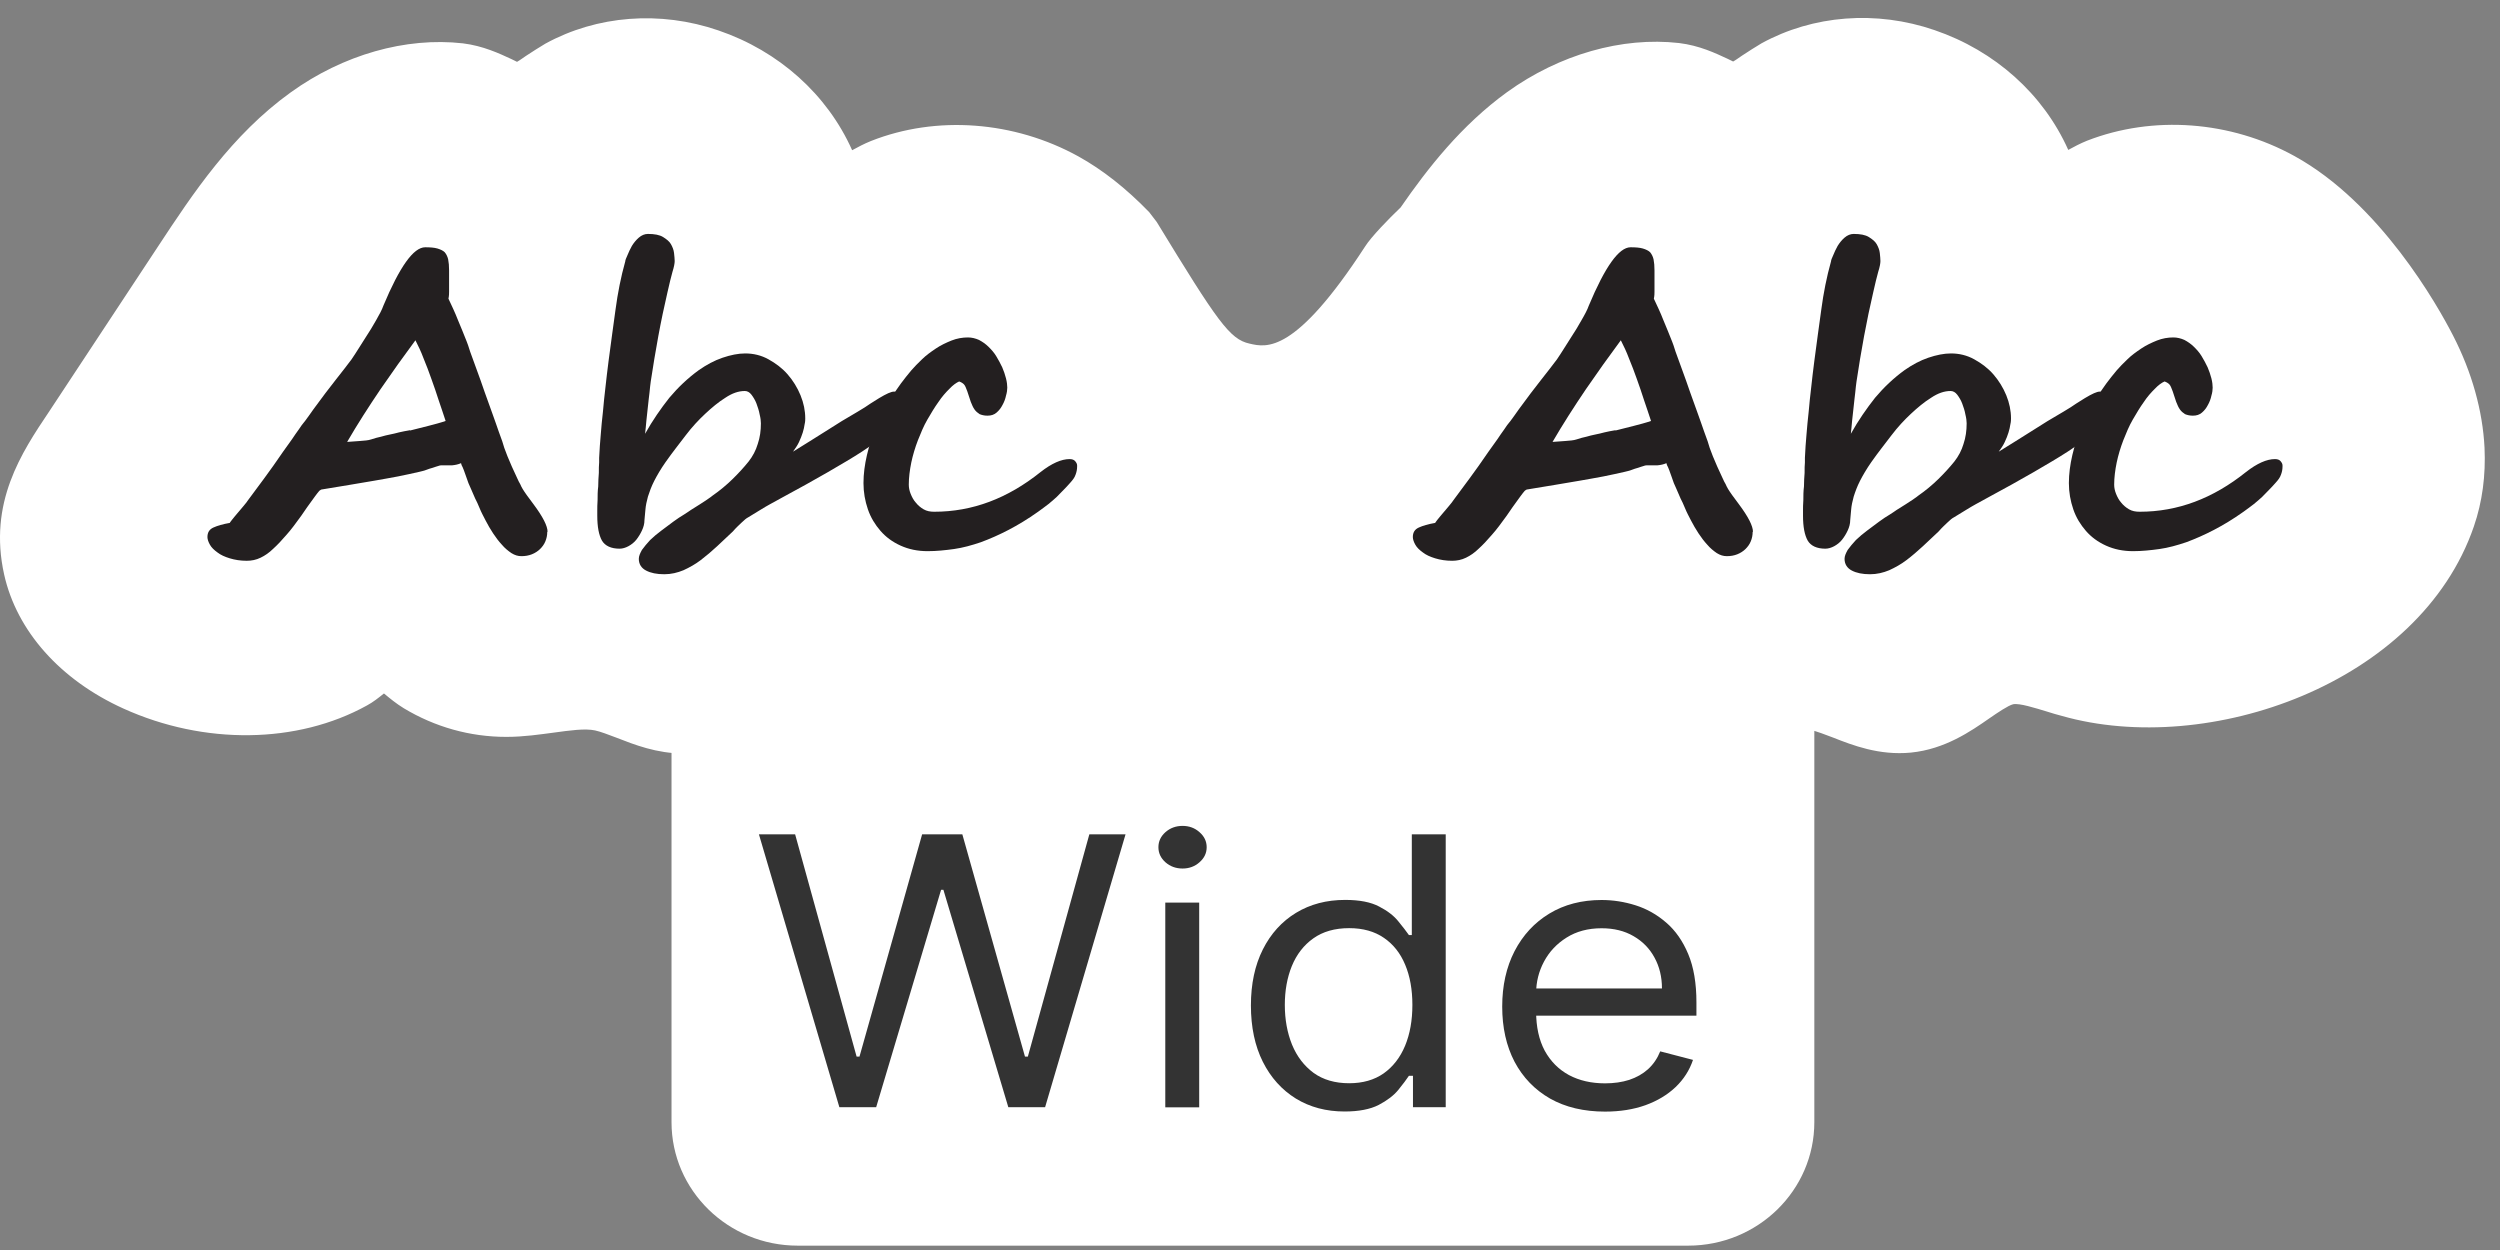 <svg width="112" height="56" viewBox="0 0 112 56" fill="none" xmlns="http://www.w3.org/2000/svg">
<rect x="0" y="0" width="112" height="56" fill="#808080" stroke="none"/>
<path d="M75.629 26.184H35.737C32.615 26.184 30.084 28.661 30.084 31.716V50.273C30.084 53.328 32.615 55.805 35.737 55.805H75.629C78.751 55.805 81.282 53.328 81.282 50.273V31.716C81.282 28.661 78.751 26.184 75.629 26.184Z" fill="white"/>
<g opacity="0.8">
<path d="M71.907 49.8C70.954 49.8 70.133 49.605 69.442 49.215C68.755 48.821 68.226 48.271 67.852 47.567C67.483 46.859 67.299 46.035 67.299 45.096C67.299 44.157 67.483 43.329 67.852 42.612C68.226 41.892 68.745 41.331 69.41 40.929C70.079 40.523 70.86 40.32 71.752 40.32C72.267 40.32 72.776 40.4 73.278 40.559C73.78 40.718 74.237 40.977 74.649 41.335C75.061 41.689 75.389 42.159 75.633 42.744C75.878 43.329 76 44.049 76 44.905V45.502H68.38V44.284H74.456C74.456 43.767 74.344 43.305 74.121 42.899C73.902 42.493 73.589 42.173 73.181 41.938C72.778 41.703 72.302 41.586 71.752 41.586C71.147 41.586 70.624 41.725 70.182 42.004C69.744 42.278 69.408 42.636 69.172 43.078C68.936 43.52 68.818 43.993 68.818 44.499V45.311C68.818 46.003 68.946 46.59 69.204 47.072C69.466 47.549 69.828 47.913 70.291 48.164C70.755 48.411 71.293 48.534 71.907 48.534C72.306 48.534 72.666 48.482 72.988 48.379C73.314 48.271 73.595 48.112 73.831 47.901C74.067 47.686 74.249 47.42 74.378 47.101L75.846 47.483C75.691 47.945 75.432 48.351 75.067 48.701C74.702 49.047 74.252 49.318 73.715 49.513C73.179 49.704 72.576 49.8 71.907 49.8Z" fill="black"/>
<path d="M60.237 49.795C59.413 49.795 58.686 49.602 58.055 49.216C57.425 48.826 56.931 48.277 56.575 47.569C56.219 46.856 56.041 46.014 56.041 45.044C56.041 44.08 56.219 43.245 56.575 42.536C56.931 41.828 57.427 41.281 58.062 40.895C58.697 40.509 59.431 40.316 60.263 40.316C60.907 40.316 61.415 40.415 61.788 40.614C62.166 40.809 62.453 41.032 62.651 41.283C62.852 41.529 63.009 41.733 63.12 41.892H63.249V37.379H64.768V49.604H63.301V48.195H63.12C63.009 48.362 62.85 48.573 62.644 48.828C62.438 49.079 62.144 49.303 61.763 49.502C61.381 49.697 60.872 49.795 60.237 49.795ZM60.443 48.529C61.052 48.529 61.567 48.382 61.988 48.088C62.408 47.789 62.728 47.377 62.947 46.852C63.166 46.323 63.275 45.712 63.275 45.02C63.275 44.335 63.168 43.736 62.953 43.223C62.739 42.706 62.421 42.304 62.001 42.017C61.58 41.727 61.061 41.581 60.443 41.581C59.8 41.581 59.263 41.734 58.834 42.041C58.409 42.343 58.09 42.755 57.875 43.277C57.665 43.794 57.56 44.375 57.56 45.02C57.56 45.672 57.667 46.265 57.882 46.798C58.1 47.328 58.422 47.749 58.847 48.064C59.276 48.374 59.808 48.529 60.443 48.529Z" fill="black"/>
<path d="M52.205 49.607V40.438H53.724V49.607H52.205ZM52.978 38.91C52.682 38.91 52.426 38.817 52.212 38.63C52.002 38.443 51.897 38.218 51.897 37.955C51.897 37.692 52.002 37.468 52.212 37.281C52.426 37.093 52.682 37 52.978 37C53.274 37 53.527 37.093 53.737 37.281C53.952 37.468 54.059 37.692 54.059 37.955C54.059 38.218 53.952 38.443 53.737 38.63C53.527 38.817 53.274 38.91 52.978 38.91Z" fill="black"/>
<path d="M37.604 49.604L34 37.379H35.622L38.376 47.336H38.505L41.311 37.379H43.113L45.919 47.336H46.048L48.802 37.379H50.424L46.82 49.604H45.173L42.264 39.862H42.161L39.252 49.604H37.604Z" fill="black"/>
</g>
<path d="M108.405 22.805C106.502 28.365 98.538 31.207 93.139 29.662C91.997 29.33 90.827 28.848 89.671 29.096C88.092 29.427 86.993 31.055 85.372 31.207C84.089 31.331 82.933 30.489 81.678 30.241C80.198 29.951 78.69 30.476 77.196 30.476C76.054 30.476 74.926 30.144 73.954 29.565C73.207 29.11 72.389 27.923 71.36 28.116C70.923 28.199 70.12 29.151 69.668 29.399C67.117 30.82 63.734 30.627 61.126 29.441C59.294 28.613 57.658 27.123 57.236 25.205C57.123 25.136 55.361 24.032 53.218 24.281C50.54 28.861 43.52 31.069 38.628 29.675C37.487 29.344 36.317 28.861 35.161 29.11C33.582 29.441 32.483 31.069 30.861 31.221C29.579 31.345 28.423 30.503 27.168 30.255C25.688 29.965 24.18 30.489 22.686 30.489C21.544 30.489 20.416 30.158 19.443 29.579C18.696 29.123 17.879 27.937 16.864 28.13C16.427 28.213 15.623 29.165 15.172 29.413C12.621 30.834 9.238 30.641 6.63 29.454C4.797 28.627 3.162 27.137 2.739 25.219C2.204 22.818 3.444 21.273 4.699 19.369C6.235 17.051 7.758 14.733 9.294 12.416C10.802 10.139 12.353 7.808 14.58 6.193C16.23 5.007 18.372 4.248 20.444 4.483C21.417 4.593 22.235 5.338 23.122 5.393C24.123 5.448 24.899 4.648 25.716 4.207C29.438 2.165 34.287 4.138 35.88 7.904C36.063 8.346 36.218 8.815 36.486 9.201C37.515 10.636 38.84 9.173 40.01 8.718C42.308 7.821 44.929 8.083 47.072 9.256C47.96 9.753 48.834 10.457 49.623 11.284C52.584 16.127 53.387 17.424 55.403 17.907C58.053 18.528 60.28 17.203 63.367 12.457C63.536 12.209 64.537 11.174 64.763 11.008C65.989 9.215 67.328 7.49 69.091 6.221C70.74 5.034 72.882 4.276 74.954 4.51C75.927 4.621 76.745 5.366 77.633 5.421C78.634 5.476 79.409 4.676 80.212 4.234C83.934 2.192 88.783 4.165 90.376 7.932C90.559 8.373 90.714 8.842 90.982 9.229C92.011 10.664 93.336 9.201 94.506 8.746C96.804 7.849 99.426 8.111 101.568 9.284C104.077 10.664 106.361 13.781 107.63 16.251C108.264 17.493 108.701 18.872 108.757 20.252C108.8 21.135 108.701 22.018 108.405 22.86V22.805Z" fill="white"/>
<path d="M30.62 33.757C29.422 33.757 28.407 33.357 27.632 33.054C27.265 32.916 26.913 32.778 26.659 32.723C26.208 32.626 25.532 32.723 24.827 32.819C24.192 32.902 23.474 33.012 22.698 33.012H22.67C21.063 33.012 19.484 32.571 18.089 31.729C17.75 31.522 17.468 31.288 17.201 31.067C16.961 31.26 16.721 31.453 16.439 31.605C13.324 33.33 9.152 33.385 5.529 31.743C2.696 30.46 0.75 28.266 0.186 25.741C-0.532 22.513 0.976 20.264 2.188 18.457L7.094 11.02C8.63 8.689 10.378 6.04 13.028 4.136C15.368 2.453 18.173 1.652 20.739 1.942C21.641 2.053 22.374 2.398 22.91 2.646C22.994 2.687 23.079 2.729 23.163 2.77C23.29 2.701 23.431 2.591 23.558 2.508C23.854 2.315 24.15 2.122 24.432 1.956C26.744 0.687 29.577 0.466 32.185 1.363C34.892 2.287 37.062 4.232 38.176 6.73C38.43 6.592 38.712 6.44 39.022 6.316C41.954 5.157 45.435 5.419 48.311 7.006C49.382 7.599 50.44 8.427 51.483 9.503L51.821 9.944C54.542 14.401 55.091 15.201 55.98 15.394C56.741 15.573 58.023 15.863 61.153 11.048C61.421 10.62 62.21 9.806 62.746 9.296C63.958 7.544 65.466 5.612 67.524 4.122C69.864 2.439 72.669 1.639 75.221 1.928C76.137 2.039 76.856 2.384 77.392 2.632C77.476 2.673 77.561 2.715 77.645 2.756C77.772 2.687 77.913 2.577 78.04 2.494C78.336 2.301 78.632 2.108 78.914 1.942C81.226 0.673 84.059 0.452 86.667 1.349C89.374 2.273 91.544 4.219 92.658 6.716C92.912 6.578 93.194 6.426 93.504 6.302C96.45 5.157 99.918 5.405 102.793 6.992C106.627 9.103 109.207 13.683 109.898 15.035C110.743 16.677 111.223 18.402 111.307 20.057C111.364 21.299 111.209 22.485 110.828 23.589C108.404 30.639 98.917 33.937 92.376 32.074C92.15 32.019 91.939 31.95 91.713 31.881C91.164 31.715 90.473 31.495 90.191 31.55C89.966 31.605 89.5 31.922 89.12 32.184C88.288 32.764 87.132 33.564 85.61 33.716C84.186 33.854 82.988 33.385 82.114 33.04C81.748 32.902 81.395 32.764 81.141 32.709C80.676 32.612 80.014 32.709 79.309 32.805C78.674 32.888 77.956 32.998 77.18 32.998H77.152C75.545 32.998 73.952 32.557 72.571 31.715C72.233 31.509 71.951 31.288 71.697 31.053C71.457 31.246 71.218 31.439 70.936 31.591C67.834 33.316 63.648 33.371 60.025 31.729C57.685 30.667 55.937 28.984 55.091 26.983C54.936 26.928 54.753 26.873 54.556 26.831C50.693 31.771 43.124 33.578 37.88 32.074C37.654 32.005 37.443 31.95 37.217 31.881C36.668 31.715 35.963 31.495 35.695 31.55C35.469 31.605 35.004 31.922 34.624 32.184C33.792 32.764 32.65 33.564 31.114 33.716C30.945 33.73 30.761 33.743 30.592 33.743L30.62 33.757ZM26.222 27.618C26.701 27.618 27.195 27.659 27.702 27.756C28.407 27.894 29.027 28.142 29.563 28.349C29.916 28.487 30.423 28.708 30.62 28.68C30.803 28.653 31.339 28.28 31.649 28.059C32.41 27.535 33.355 26.873 34.624 26.597C36.245 26.252 37.668 26.693 38.81 27.052L39.36 27.218C42.983 28.253 48.861 26.638 50.989 22.996L51.638 21.878L52.935 21.727C55.909 21.382 58.235 22.775 58.672 23.051L59.546 23.617L59.771 24.624C59.983 25.562 60.927 26.514 62.224 27.107C64.254 28.032 66.693 28.059 68.314 27.204C68.398 27.135 68.497 27.038 68.61 26.942C69.202 26.404 69.892 25.783 70.865 25.59C72.853 25.203 74.234 26.431 74.981 27.08C75.108 27.19 75.221 27.3 75.334 27.369C75.897 27.701 76.602 27.852 77.209 27.894C77.617 27.894 78.097 27.825 78.618 27.756C79.675 27.604 80.874 27.452 82.213 27.714C82.918 27.852 83.538 28.101 84.073 28.308C84.426 28.446 84.933 28.639 85.131 28.639C85.314 28.611 85.85 28.239 86.16 28.018C86.921 27.494 87.865 26.831 89.134 26.555C90.755 26.21 92.179 26.652 93.32 27.011L93.87 27.176C98.001 28.363 104.527 26.128 105.965 21.947C106.134 21.437 106.219 20.871 106.176 20.264C106.134 19.312 105.838 18.277 105.316 17.284C104.189 15.104 102.201 12.428 100.298 11.379C98.776 10.537 96.971 10.4 95.477 10.979C95.308 11.048 95.125 11.158 94.942 11.269C91.713 13.173 89.853 11.945 88.866 10.565C88.471 10.013 88.246 9.448 88.077 9.034L87.978 8.772C87.471 7.557 86.357 6.55 85.004 6.095C83.777 5.681 82.523 5.764 81.48 6.33C81.325 6.412 81.169 6.523 81.014 6.619C80.253 7.144 79.097 7.93 77.476 7.833C76.518 7.778 75.728 7.419 75.165 7.144C74.981 7.061 74.713 6.937 74.615 6.909C73.388 6.771 71.88 7.24 70.611 8.151C69.089 9.241 67.877 10.869 66.89 12.303L66.65 12.662L66.298 12.924C66.228 12.993 65.678 13.559 65.48 13.793C62.957 17.657 59.715 21.423 54.781 20.278C51.751 19.574 50.566 17.698 47.536 12.745C46.93 12.152 46.324 11.669 45.774 11.379C44.251 10.537 42.447 10.4 40.953 10.979C40.784 11.048 40.6 11.158 40.417 11.269C37.189 13.173 35.328 11.945 34.342 10.565C33.933 9.999 33.721 9.434 33.552 9.02L33.454 8.772C32.946 7.557 31.833 6.564 30.479 6.095C29.253 5.681 27.998 5.764 26.955 6.33C26.8 6.412 26.645 6.523 26.49 6.619C25.729 7.144 24.559 7.916 22.952 7.833C21.993 7.778 21.204 7.419 20.64 7.144C20.457 7.061 20.189 6.937 20.09 6.909C18.864 6.771 17.356 7.24 16.087 8.151C14.212 9.503 12.803 11.641 11.435 13.697L6.502 21.161C5.374 22.844 4.993 23.534 5.233 24.582C5.444 25.521 6.389 26.473 7.686 27.066C9.716 27.99 12.154 28.018 13.775 27.163C13.86 27.093 13.959 26.997 14.071 26.9C14.677 26.362 15.354 25.741 16.327 25.548C18.3 25.162 19.696 26.39 20.429 27.038C20.556 27.149 20.668 27.259 20.781 27.342C21.345 27.673 21.993 27.825 22.656 27.866C23.065 27.866 23.544 27.797 24.066 27.728C24.714 27.645 25.419 27.535 26.166 27.535L26.222 27.618Z" fill="white"/>
<path d="M24.517 23.826C24.517 23.978 24.489 24.116 24.432 24.254C24.376 24.392 24.291 24.502 24.193 24.599C24.094 24.695 23.967 24.778 23.826 24.833C23.685 24.889 23.53 24.916 23.361 24.916C23.206 24.916 23.065 24.875 22.91 24.778C22.769 24.682 22.614 24.558 22.487 24.406C22.346 24.254 22.219 24.088 22.092 23.895C21.965 23.702 21.853 23.509 21.754 23.316C21.655 23.123 21.557 22.943 21.486 22.764C21.416 22.584 21.345 22.447 21.289 22.336C21.218 22.171 21.148 22.019 21.091 21.881C21.021 21.743 20.951 21.564 20.88 21.343C20.838 21.219 20.81 21.136 20.781 21.067C20.753 20.998 20.739 20.956 20.725 20.929C20.711 20.901 20.697 20.874 20.683 20.846C20.669 20.819 20.669 20.791 20.655 20.75C20.528 20.805 20.401 20.832 20.26 20.846C20.119 20.846 19.964 20.846 19.795 20.846C19.767 20.846 19.71 20.846 19.64 20.874C19.569 20.901 19.485 20.915 19.386 20.956C19.287 20.984 19.189 21.012 19.09 21.053C18.991 21.095 18.892 21.108 18.794 21.136C18.498 21.205 18.174 21.274 17.835 21.343C17.497 21.412 17.131 21.467 16.764 21.536C16.383 21.605 16.003 21.66 15.622 21.729C15.227 21.798 14.847 21.853 14.452 21.922C14.41 21.922 14.368 21.936 14.339 21.964C14.311 21.977 14.269 22.033 14.213 22.102C14.156 22.171 14.072 22.295 13.959 22.447C13.846 22.598 13.691 22.819 13.494 23.109C13.254 23.44 13.043 23.73 12.831 23.964C12.62 24.212 12.422 24.419 12.239 24.585C12.056 24.764 11.873 24.889 11.675 24.985C11.478 25.082 11.266 25.123 11.055 25.123C10.773 25.123 10.519 25.082 10.294 25.013C10.068 24.944 9.885 24.861 9.744 24.751C9.589 24.64 9.476 24.53 9.406 24.406C9.335 24.282 9.293 24.157 9.293 24.061C9.293 23.854 9.378 23.716 9.561 23.633C9.744 23.55 9.984 23.481 10.294 23.426C10.294 23.426 10.322 23.371 10.393 23.288C10.463 23.205 10.533 23.109 10.632 22.998C10.731 22.888 10.815 22.778 10.9 22.681C10.985 22.571 11.055 22.502 11.083 22.447C11.323 22.129 11.577 21.784 11.83 21.439C12.084 21.095 12.38 20.681 12.69 20.225C12.845 20.005 12.986 19.811 13.085 19.673C13.184 19.522 13.282 19.384 13.381 19.246C13.466 19.108 13.564 18.984 13.677 18.846C13.776 18.708 13.902 18.542 14.043 18.335C14.424 17.811 14.762 17.369 15.044 17.011C15.326 16.652 15.566 16.348 15.749 16.1C15.975 15.769 16.172 15.438 16.369 15.134C16.454 14.996 16.538 14.872 16.623 14.734C16.708 14.596 16.778 14.472 16.849 14.348C16.919 14.224 16.989 14.1 17.046 13.989C17.102 13.879 17.145 13.782 17.173 13.7C17.906 11.947 18.526 11.078 19.048 11.078C19.273 11.078 19.456 11.092 19.597 11.133C19.738 11.175 19.851 11.23 19.922 11.299C19.992 11.382 20.048 11.492 20.077 11.616C20.105 11.754 20.119 11.92 20.119 12.113V12.554C20.119 12.665 20.119 12.748 20.119 12.83C20.119 12.913 20.119 12.982 20.119 13.065C20.119 13.148 20.119 13.244 20.091 13.382C20.232 13.686 20.387 14.003 20.514 14.334C20.655 14.665 20.781 14.983 20.908 15.3C20.936 15.369 20.993 15.521 21.063 15.755C21.148 15.99 21.247 16.252 21.359 16.569C21.472 16.887 21.599 17.218 21.712 17.563C21.839 17.907 21.951 18.239 22.064 18.542C22.177 18.846 22.262 19.108 22.346 19.342C22.431 19.577 22.473 19.701 22.501 19.77C22.586 20.101 22.811 20.667 23.178 21.439C23.22 21.536 23.262 21.619 23.305 21.688C23.333 21.757 23.375 21.84 23.417 21.909C23.46 21.991 23.53 22.074 23.601 22.184C23.671 22.281 23.77 22.419 23.897 22.584C24.32 23.15 24.531 23.564 24.531 23.826H24.517ZM18.371 19.287C18.639 19.218 18.921 19.149 19.189 19.08C19.456 19.011 19.724 18.942 19.964 18.859C19.865 18.57 19.767 18.252 19.654 17.935C19.555 17.618 19.442 17.3 19.329 16.983C19.217 16.666 19.104 16.362 18.977 16.059C18.864 15.755 18.738 15.493 18.611 15.245C18.089 15.948 17.567 16.68 17.046 17.438C16.524 18.211 16.017 18.997 15.552 19.798C15.735 19.784 15.932 19.77 16.13 19.756C16.327 19.742 16.496 19.729 16.623 19.687C16.792 19.632 16.933 19.591 17.074 19.563C17.201 19.522 17.342 19.494 17.469 19.466C17.596 19.439 17.737 19.411 17.878 19.37C18.019 19.342 18.174 19.301 18.371 19.273V19.287Z" fill="#231F20"/>
<path d="M40.77 18.11C40.77 18.22 40.741 18.345 40.671 18.483C40.6 18.62 40.488 18.772 40.333 18.938C40.163 19.103 39.952 19.297 39.67 19.503C39.388 19.71 39.036 19.959 38.613 20.235C38.19 20.511 37.668 20.814 37.076 21.159C36.484 21.504 35.779 21.89 34.99 22.318C34.638 22.511 34.328 22.677 34.088 22.828C33.848 22.98 33.651 23.091 33.524 23.173C33.439 23.215 33.341 23.298 33.228 23.408C33.115 23.518 32.974 23.642 32.833 23.808C32.594 24.029 32.368 24.25 32.129 24.47C31.889 24.691 31.649 24.898 31.395 25.091C31.142 25.284 30.888 25.422 30.62 25.546C30.352 25.657 30.07 25.726 29.76 25.726C29.422 25.726 29.154 25.671 28.943 25.56C28.731 25.45 28.619 25.27 28.619 25.036C28.619 24.912 28.675 24.788 28.759 24.636C28.858 24.498 28.985 24.346 29.126 24.194C29.281 24.043 29.45 23.905 29.634 23.767C29.817 23.629 30 23.491 30.169 23.367C30.338 23.242 30.507 23.132 30.648 23.049C30.789 22.966 30.888 22.884 30.959 22.842C31.255 22.663 31.48 22.511 31.649 22.401C31.818 22.29 31.903 22.221 31.917 22.208C32.255 21.973 32.551 21.725 32.819 21.463C33.087 21.201 33.327 20.938 33.538 20.676C33.721 20.442 33.862 20.18 33.947 19.89C34.046 19.6 34.088 19.297 34.088 18.965C34.088 18.869 34.074 18.731 34.032 18.565C34.003 18.4 33.947 18.234 33.891 18.082C33.834 17.931 33.75 17.793 33.665 17.682C33.58 17.572 33.482 17.517 33.369 17.517C33.087 17.517 32.805 17.613 32.495 17.82C32.185 18.013 31.889 18.262 31.593 18.538C31.297 18.814 31.001 19.131 30.719 19.503C30.437 19.876 30.127 20.262 29.817 20.704C29.605 21.007 29.436 21.297 29.309 21.545C29.182 21.794 29.098 22.028 29.027 22.249C28.971 22.456 28.929 22.649 28.915 22.828C28.9 23.008 28.886 23.16 28.872 23.298C28.872 23.463 28.83 23.615 28.759 23.767C28.689 23.918 28.604 24.056 28.506 24.181C28.407 24.305 28.28 24.401 28.153 24.47C28.026 24.539 27.886 24.581 27.759 24.581C27.378 24.581 27.11 24.456 26.969 24.222C26.828 23.974 26.758 23.601 26.758 23.104C26.758 23.091 26.758 23.008 26.758 22.884C26.758 22.746 26.758 22.594 26.772 22.401C26.772 22.208 26.772 22.015 26.8 21.794C26.8 21.573 26.814 21.38 26.828 21.187C26.828 21.007 26.828 20.842 26.842 20.718C26.842 20.593 26.842 20.511 26.842 20.511C26.857 20.152 26.885 19.807 26.913 19.476C26.941 19.145 26.969 18.786 27.012 18.441C27.04 18.082 27.082 17.724 27.124 17.351C27.167 16.979 27.209 16.579 27.265 16.165C27.364 15.378 27.477 14.62 27.575 13.874C27.674 13.129 27.815 12.412 28.012 11.708C28.012 11.653 28.055 11.557 28.111 11.432C28.167 11.294 28.224 11.17 28.308 11.018C28.393 10.881 28.492 10.756 28.619 10.646C28.745 10.536 28.886 10.48 29.027 10.48C29.323 10.48 29.549 10.522 29.704 10.618C29.859 10.715 29.986 10.812 30.056 10.936C30.127 11.06 30.183 11.198 30.197 11.336C30.211 11.474 30.226 11.598 30.226 11.695C30.226 11.791 30.197 11.957 30.127 12.178C30.07 12.398 29.986 12.702 29.901 13.102C29.76 13.709 29.619 14.371 29.492 15.061C29.366 15.751 29.253 16.427 29.154 17.089C29.14 17.227 29.112 17.379 29.098 17.586C29.07 17.779 29.055 17.986 29.027 18.207C28.999 18.427 28.985 18.634 28.957 18.855C28.943 19.062 28.915 19.269 28.9 19.434C29.239 18.827 29.605 18.303 29.986 17.82C30.381 17.351 30.817 16.937 31.311 16.579C31.649 16.344 32.002 16.151 32.368 16.027C32.735 15.903 33.073 15.834 33.383 15.834C33.75 15.834 34.102 15.916 34.426 16.096C34.75 16.275 35.046 16.496 35.286 16.772C35.526 17.048 35.723 17.365 35.864 17.71C36.005 18.055 36.075 18.4 36.075 18.745C36.075 18.8 36.075 18.896 36.047 19.007C36.033 19.117 36.005 19.241 35.963 19.379C35.92 19.517 35.864 19.655 35.794 19.807C35.723 19.959 35.624 20.097 35.526 20.235C36.047 19.917 36.541 19.6 37.006 19.31C37.471 19.007 37.95 18.717 38.429 18.441C38.669 18.303 38.852 18.179 38.993 18.082C39.148 17.986 39.275 17.903 39.388 17.834C39.712 17.641 39.924 17.544 40.051 17.544C40.29 17.544 40.445 17.613 40.544 17.751C40.643 17.889 40.685 18.041 40.685 18.207L40.77 18.11Z" fill="#231F20"/>
<path d="M48.255 20.898C48.255 21.036 48.227 21.16 48.184 21.27C48.142 21.395 48.058 21.505 47.945 21.629C47.846 21.74 47.748 21.85 47.649 21.947C47.55 22.043 47.452 22.154 47.339 22.264C47.226 22.374 47.099 22.471 46.972 22.581C46.831 22.692 46.676 22.802 46.507 22.926C46.042 23.257 45.605 23.519 45.182 23.74C44.759 23.961 44.35 24.14 43.941 24.292C43.533 24.43 43.138 24.54 42.743 24.596C42.349 24.651 41.954 24.692 41.559 24.692C41.108 24.692 40.714 24.609 40.347 24.444C39.98 24.278 39.684 24.057 39.445 23.782C39.205 23.506 39.008 23.188 38.881 22.816C38.754 22.443 38.684 22.057 38.684 21.643C38.684 21.229 38.74 20.815 38.839 20.387C38.937 19.946 39.092 19.518 39.276 19.077C39.459 18.635 39.684 18.208 39.952 17.794C40.206 17.366 40.502 16.98 40.826 16.593C40.953 16.442 41.122 16.276 41.306 16.097C41.489 15.917 41.7 15.766 41.926 15.614C42.151 15.462 42.391 15.352 42.63 15.255C42.87 15.159 43.124 15.117 43.364 15.117C43.533 15.117 43.702 15.159 43.857 15.228C44.012 15.31 44.153 15.407 44.28 15.531C44.407 15.655 44.533 15.793 44.632 15.959C44.731 16.124 44.816 16.276 44.9 16.456C44.971 16.621 45.027 16.787 45.069 16.952C45.111 17.118 45.126 17.256 45.126 17.366C45.126 17.463 45.111 17.587 45.069 17.725C45.041 17.863 44.985 18.015 44.914 18.139C44.844 18.277 44.759 18.387 44.646 18.484C44.533 18.58 44.407 18.622 44.237 18.622C44.097 18.622 43.984 18.594 43.885 18.553C43.8 18.497 43.716 18.428 43.66 18.346C43.589 18.249 43.547 18.139 43.49 18.001C43.448 17.863 43.392 17.711 43.335 17.532C43.279 17.38 43.237 17.27 43.18 17.214C43.124 17.159 43.053 17.118 42.969 17.09C42.842 17.145 42.687 17.256 42.532 17.421C42.363 17.587 42.194 17.78 42.038 18.015C41.869 18.249 41.714 18.511 41.545 18.801C41.376 19.091 41.249 19.408 41.122 19.725C40.995 20.056 40.897 20.387 40.826 20.719C40.756 21.064 40.714 21.395 40.714 21.712C40.714 21.85 40.742 21.988 40.798 22.126C40.854 22.264 40.925 22.402 41.024 22.512C41.122 22.636 41.235 22.733 41.376 22.816C41.517 22.898 41.672 22.926 41.855 22.926C43.561 22.926 45.14 22.333 46.62 21.146C47.113 20.76 47.55 20.567 47.917 20.567C48.029 20.567 48.114 20.595 48.17 20.663C48.227 20.732 48.255 20.788 48.255 20.857V20.898Z" fill="#231F20"/>
<path d="M78.519 23.826C78.519 23.978 78.491 24.116 78.434 24.254C78.378 24.392 78.293 24.502 78.195 24.599C78.096 24.695 77.969 24.778 77.828 24.833C77.687 24.889 77.532 24.916 77.363 24.916C77.208 24.916 77.067 24.875 76.912 24.778C76.771 24.682 76.616 24.558 76.489 24.406C76.348 24.254 76.221 24.088 76.094 23.895C75.968 23.702 75.855 23.509 75.756 23.316C75.657 23.123 75.559 22.943 75.488 22.764C75.418 22.584 75.347 22.447 75.291 22.336C75.22 22.171 75.15 22.019 75.094 21.881C75.023 21.743 74.953 21.564 74.882 21.343C74.84 21.219 74.812 21.136 74.783 21.067C74.755 20.998 74.741 20.956 74.727 20.929C74.713 20.901 74.699 20.874 74.685 20.846C74.671 20.819 74.671 20.791 74.656 20.75C74.53 20.805 74.403 20.832 74.262 20.846C74.121 20.846 73.966 20.846 73.797 20.846C73.769 20.846 73.712 20.846 73.642 20.874C73.571 20.901 73.487 20.915 73.388 20.956C73.289 20.984 73.191 21.012 73.092 21.053C72.993 21.095 72.894 21.108 72.796 21.136C72.5 21.205 72.176 21.274 71.837 21.343C71.499 21.412 71.132 21.467 70.766 21.536C70.385 21.605 70.005 21.66 69.624 21.729C69.23 21.798 68.849 21.853 68.454 21.922C68.412 21.922 68.37 21.936 68.341 21.964C68.313 21.977 68.271 22.033 68.215 22.102C68.158 22.171 68.074 22.295 67.961 22.447C67.848 22.598 67.693 22.819 67.496 23.109C67.256 23.44 67.044 23.73 66.833 23.964C66.622 24.212 66.424 24.419 66.241 24.585C66.058 24.764 65.874 24.889 65.677 24.985C65.48 25.082 65.268 25.123 65.057 25.123C64.775 25.123 64.521 25.082 64.296 25.013C64.07 24.944 63.887 24.861 63.746 24.751C63.591 24.64 63.478 24.53 63.408 24.406C63.337 24.282 63.295 24.157 63.295 24.061C63.295 23.854 63.38 23.716 63.563 23.633C63.746 23.55 63.986 23.481 64.296 23.426C64.296 23.426 64.324 23.371 64.394 23.288C64.465 23.205 64.535 23.109 64.634 22.998C64.733 22.888 64.817 22.778 64.902 22.681C64.987 22.571 65.057 22.502 65.085 22.447C65.325 22.129 65.579 21.784 65.832 21.439C66.086 21.095 66.382 20.681 66.692 20.225C66.847 20.005 66.988 19.811 67.087 19.673C67.186 19.522 67.284 19.384 67.383 19.246C67.467 19.108 67.566 18.984 67.679 18.846C67.778 18.708 67.904 18.542 68.045 18.335C68.426 17.811 68.764 17.369 69.046 17.011C69.328 16.652 69.568 16.348 69.751 16.1C69.977 15.769 70.174 15.438 70.371 15.134C70.456 14.996 70.54 14.872 70.625 14.734C70.71 14.596 70.78 14.472 70.85 14.348C70.921 14.224 70.992 14.1 71.048 13.989C71.104 13.879 71.147 13.782 71.175 13.7C71.908 11.947 72.528 11.078 73.049 11.078C73.275 11.078 73.458 11.092 73.599 11.133C73.74 11.175 73.853 11.23 73.924 11.299C73.994 11.382 74.05 11.492 74.079 11.616C74.107 11.754 74.121 11.92 74.121 12.113V12.554C74.121 12.665 74.121 12.748 74.121 12.83C74.121 12.913 74.121 12.982 74.121 13.065C74.121 13.148 74.121 13.244 74.093 13.382C74.234 13.686 74.389 14.003 74.516 14.334C74.656 14.665 74.783 14.983 74.91 15.3C74.938 15.369 74.995 15.521 75.065 15.755C75.15 15.99 75.249 16.252 75.361 16.569C75.474 16.887 75.601 17.218 75.714 17.563C75.841 17.907 75.953 18.239 76.066 18.542C76.179 18.846 76.263 19.108 76.348 19.342C76.433 19.577 76.475 19.701 76.503 19.77C76.588 20.101 76.813 20.667 77.18 21.439C77.222 21.536 77.264 21.619 77.307 21.688C77.335 21.757 77.377 21.84 77.419 21.909C77.462 21.991 77.532 22.074 77.603 22.184C77.673 22.281 77.772 22.419 77.899 22.584C78.322 23.15 78.533 23.564 78.533 23.826H78.519ZM72.373 19.287C72.641 19.218 72.923 19.149 73.191 19.08C73.458 19.011 73.726 18.942 73.966 18.859C73.867 18.57 73.769 18.252 73.656 17.935C73.557 17.618 73.444 17.3 73.332 16.983C73.219 16.666 73.106 16.362 72.979 16.059C72.866 15.755 72.739 15.493 72.613 15.245C72.091 15.948 71.569 16.68 71.048 17.438C70.526 18.211 70.019 18.997 69.554 19.798C69.737 19.784 69.934 19.77 70.132 19.756C70.329 19.742 70.498 19.729 70.625 19.687C70.794 19.632 70.935 19.591 71.076 19.563C71.203 19.522 71.344 19.494 71.471 19.466C71.598 19.439 71.739 19.411 71.88 19.37C72.02 19.342 72.176 19.301 72.373 19.273V19.287Z" fill="#231F20"/>
<path d="M94.787 18.11C94.787 18.22 94.759 18.345 94.688 18.483C94.618 18.62 94.505 18.772 94.35 18.938C94.181 19.103 93.969 19.297 93.688 19.503C93.406 19.71 93.053 19.959 92.63 20.235C92.207 20.511 91.686 20.814 91.094 21.159C90.502 21.504 89.797 21.89 89.008 22.318C88.655 22.511 88.345 22.677 88.106 22.828C87.866 22.98 87.668 23.091 87.542 23.173C87.457 23.215 87.358 23.298 87.246 23.408C87.133 23.518 86.992 23.642 86.851 23.808C86.611 24.029 86.386 24.25 86.146 24.47C85.906 24.691 85.667 24.898 85.413 25.091C85.159 25.284 84.906 25.422 84.638 25.546C84.37 25.657 84.088 25.726 83.778 25.726C83.44 25.726 83.172 25.671 82.96 25.56C82.749 25.45 82.636 25.27 82.636 25.036C82.636 24.912 82.692 24.788 82.777 24.636C82.876 24.498 83.003 24.346 83.144 24.194C83.299 24.043 83.468 23.905 83.651 23.767C83.834 23.629 84.017 23.491 84.187 23.367C84.356 23.242 84.525 23.132 84.666 23.049C84.807 22.966 84.906 22.884 84.976 22.842C85.272 22.663 85.498 22.511 85.667 22.401C85.836 22.29 85.921 22.221 85.935 22.208C86.273 21.973 86.569 21.725 86.837 21.463C87.105 21.201 87.344 20.938 87.556 20.676C87.739 20.442 87.88 20.18 87.965 19.89C88.063 19.6 88.106 19.297 88.106 18.965C88.106 18.869 88.091 18.731 88.049 18.565C88.021 18.4 87.965 18.234 87.908 18.082C87.852 17.931 87.767 17.793 87.683 17.682C87.598 17.572 87.499 17.517 87.386 17.517C87.105 17.517 86.823 17.613 86.513 17.82C86.203 18.013 85.906 18.262 85.61 18.538C85.314 18.814 85.018 19.131 84.736 19.503C84.454 19.876 84.144 20.262 83.834 20.704C83.623 21.007 83.454 21.297 83.327 21.545C83.2 21.794 83.115 22.028 83.045 22.249C82.989 22.456 82.946 22.649 82.932 22.828C82.918 23.008 82.904 23.16 82.89 23.298C82.89 23.463 82.847 23.615 82.777 23.767C82.707 23.918 82.622 24.056 82.523 24.181C82.425 24.305 82.298 24.401 82.171 24.47C82.044 24.539 81.903 24.581 81.776 24.581C81.396 24.581 81.128 24.456 80.987 24.222C80.846 23.974 80.775 23.601 80.775 23.104C80.775 23.091 80.775 23.008 80.775 22.884C80.775 22.746 80.775 22.594 80.79 22.401C80.79 22.208 80.79 22.015 80.818 21.794C80.818 21.573 80.832 21.38 80.846 21.187C80.846 21.007 80.846 20.842 80.86 20.718C80.86 20.593 80.86 20.511 80.86 20.511C80.874 20.152 80.902 19.807 80.93 19.476C80.959 19.145 80.987 18.786 81.029 18.441C81.057 18.082 81.1 17.724 81.142 17.351C81.184 16.979 81.227 16.579 81.283 16.165C81.382 15.378 81.494 14.62 81.593 13.874C81.692 13.129 81.833 12.412 82.03 11.708C82.03 11.653 82.072 11.557 82.129 11.432C82.185 11.294 82.241 11.17 82.326 11.018C82.411 10.881 82.509 10.756 82.636 10.646C82.763 10.536 82.904 10.48 83.045 10.48C83.341 10.48 83.567 10.522 83.722 10.618C83.877 10.715 84.003 10.812 84.074 10.936C84.144 11.06 84.201 11.198 84.215 11.336C84.229 11.474 84.243 11.598 84.243 11.695C84.243 11.791 84.215 11.957 84.144 12.178C84.088 12.398 84.003 12.702 83.919 13.102C83.778 13.709 83.637 14.371 83.51 15.061C83.383 15.751 83.27 16.427 83.172 17.089C83.158 17.227 83.129 17.379 83.115 17.586C83.087 17.779 83.073 17.986 83.045 18.207C83.017 18.427 83.003 18.634 82.974 18.855C82.96 19.062 82.932 19.269 82.918 19.434C83.256 18.827 83.623 18.303 84.003 17.82C84.398 17.351 84.835 16.937 85.329 16.579C85.667 16.344 86.019 16.151 86.386 16.027C86.752 15.903 87.091 15.834 87.401 15.834C87.767 15.834 88.12 15.916 88.444 16.096C88.768 16.275 89.064 16.496 89.304 16.772C89.543 17.048 89.741 17.365 89.882 17.71C90.022 18.055 90.093 18.4 90.093 18.745C90.093 18.8 90.093 18.896 90.065 19.007C90.051 19.117 90.022 19.241 89.98 19.379C89.938 19.517 89.882 19.655 89.811 19.807C89.741 19.959 89.642 20.097 89.543 20.235C90.065 19.917 90.558 19.6 91.023 19.31C91.489 19.007 91.968 18.717 92.447 18.441C92.687 18.303 92.87 18.179 93.011 18.082C93.166 17.986 93.293 17.903 93.406 17.834C93.73 17.641 93.941 17.544 94.068 17.544C94.308 17.544 94.463 17.613 94.561 17.751C94.66 17.889 94.703 18.041 94.703 18.207L94.787 18.11Z" fill="#231F20"/>
<path d="M102.257 20.898C102.257 21.036 102.229 21.16 102.186 21.27C102.144 21.395 102.06 21.505 101.947 21.629C101.848 21.74 101.749 21.85 101.651 21.947C101.552 22.043 101.453 22.154 101.341 22.264C101.228 22.374 101.101 22.471 100.974 22.581C100.833 22.692 100.678 22.802 100.509 22.926C100.044 23.257 99.607 23.519 99.184 23.74C98.761 23.961 98.352 24.14 97.944 24.292C97.535 24.43 97.14 24.54 96.745 24.596C96.351 24.651 95.956 24.692 95.561 24.692C95.11 24.692 94.715 24.609 94.349 24.444C93.982 24.278 93.686 24.057 93.447 23.782C93.207 23.506 93.01 23.188 92.883 22.816C92.756 22.443 92.686 22.057 92.686 21.643C92.686 21.229 92.742 20.815 92.841 20.387C92.939 19.946 93.094 19.518 93.278 19.077C93.461 18.635 93.686 18.208 93.954 17.794C94.208 17.366 94.504 16.98 94.828 16.593C94.955 16.442 95.124 16.276 95.308 16.097C95.491 15.917 95.702 15.766 95.928 15.614C96.153 15.462 96.393 15.352 96.632 15.255C96.872 15.159 97.126 15.117 97.365 15.117C97.535 15.117 97.704 15.159 97.859 15.228C98.014 15.31 98.155 15.407 98.282 15.531C98.409 15.655 98.535 15.793 98.634 15.959C98.733 16.124 98.817 16.276 98.902 16.456C98.972 16.621 99.029 16.787 99.071 16.952C99.113 17.118 99.127 17.256 99.127 17.366C99.127 17.463 99.113 17.587 99.071 17.725C99.043 17.863 98.987 18.015 98.916 18.139C98.846 18.277 98.761 18.387 98.648 18.484C98.535 18.58 98.409 18.622 98.24 18.622C98.099 18.622 97.986 18.594 97.887 18.553C97.802 18.497 97.718 18.428 97.662 18.346C97.591 18.249 97.549 18.139 97.492 18.001C97.45 17.863 97.394 17.711 97.337 17.532C97.281 17.38 97.239 17.27 97.182 17.214C97.126 17.159 97.055 17.118 96.971 17.09C96.844 17.145 96.689 17.256 96.534 17.421C96.365 17.587 96.195 17.78 96.04 18.015C95.871 18.249 95.716 18.511 95.547 18.801C95.378 19.091 95.251 19.408 95.124 19.725C94.997 20.056 94.899 20.387 94.828 20.719C94.758 21.064 94.715 21.395 94.715 21.712C94.715 21.85 94.744 21.988 94.8 22.126C94.856 22.264 94.927 22.402 95.025 22.512C95.124 22.636 95.237 22.733 95.378 22.816C95.519 22.898 95.674 22.926 95.857 22.926C97.563 22.926 99.142 22.333 100.622 21.146C101.115 20.76 101.552 20.567 101.919 20.567C102.031 20.567 102.116 20.595 102.172 20.663C102.229 20.732 102.257 20.788 102.257 20.857V20.898Z" fill="#231F20"/>
</svg>
